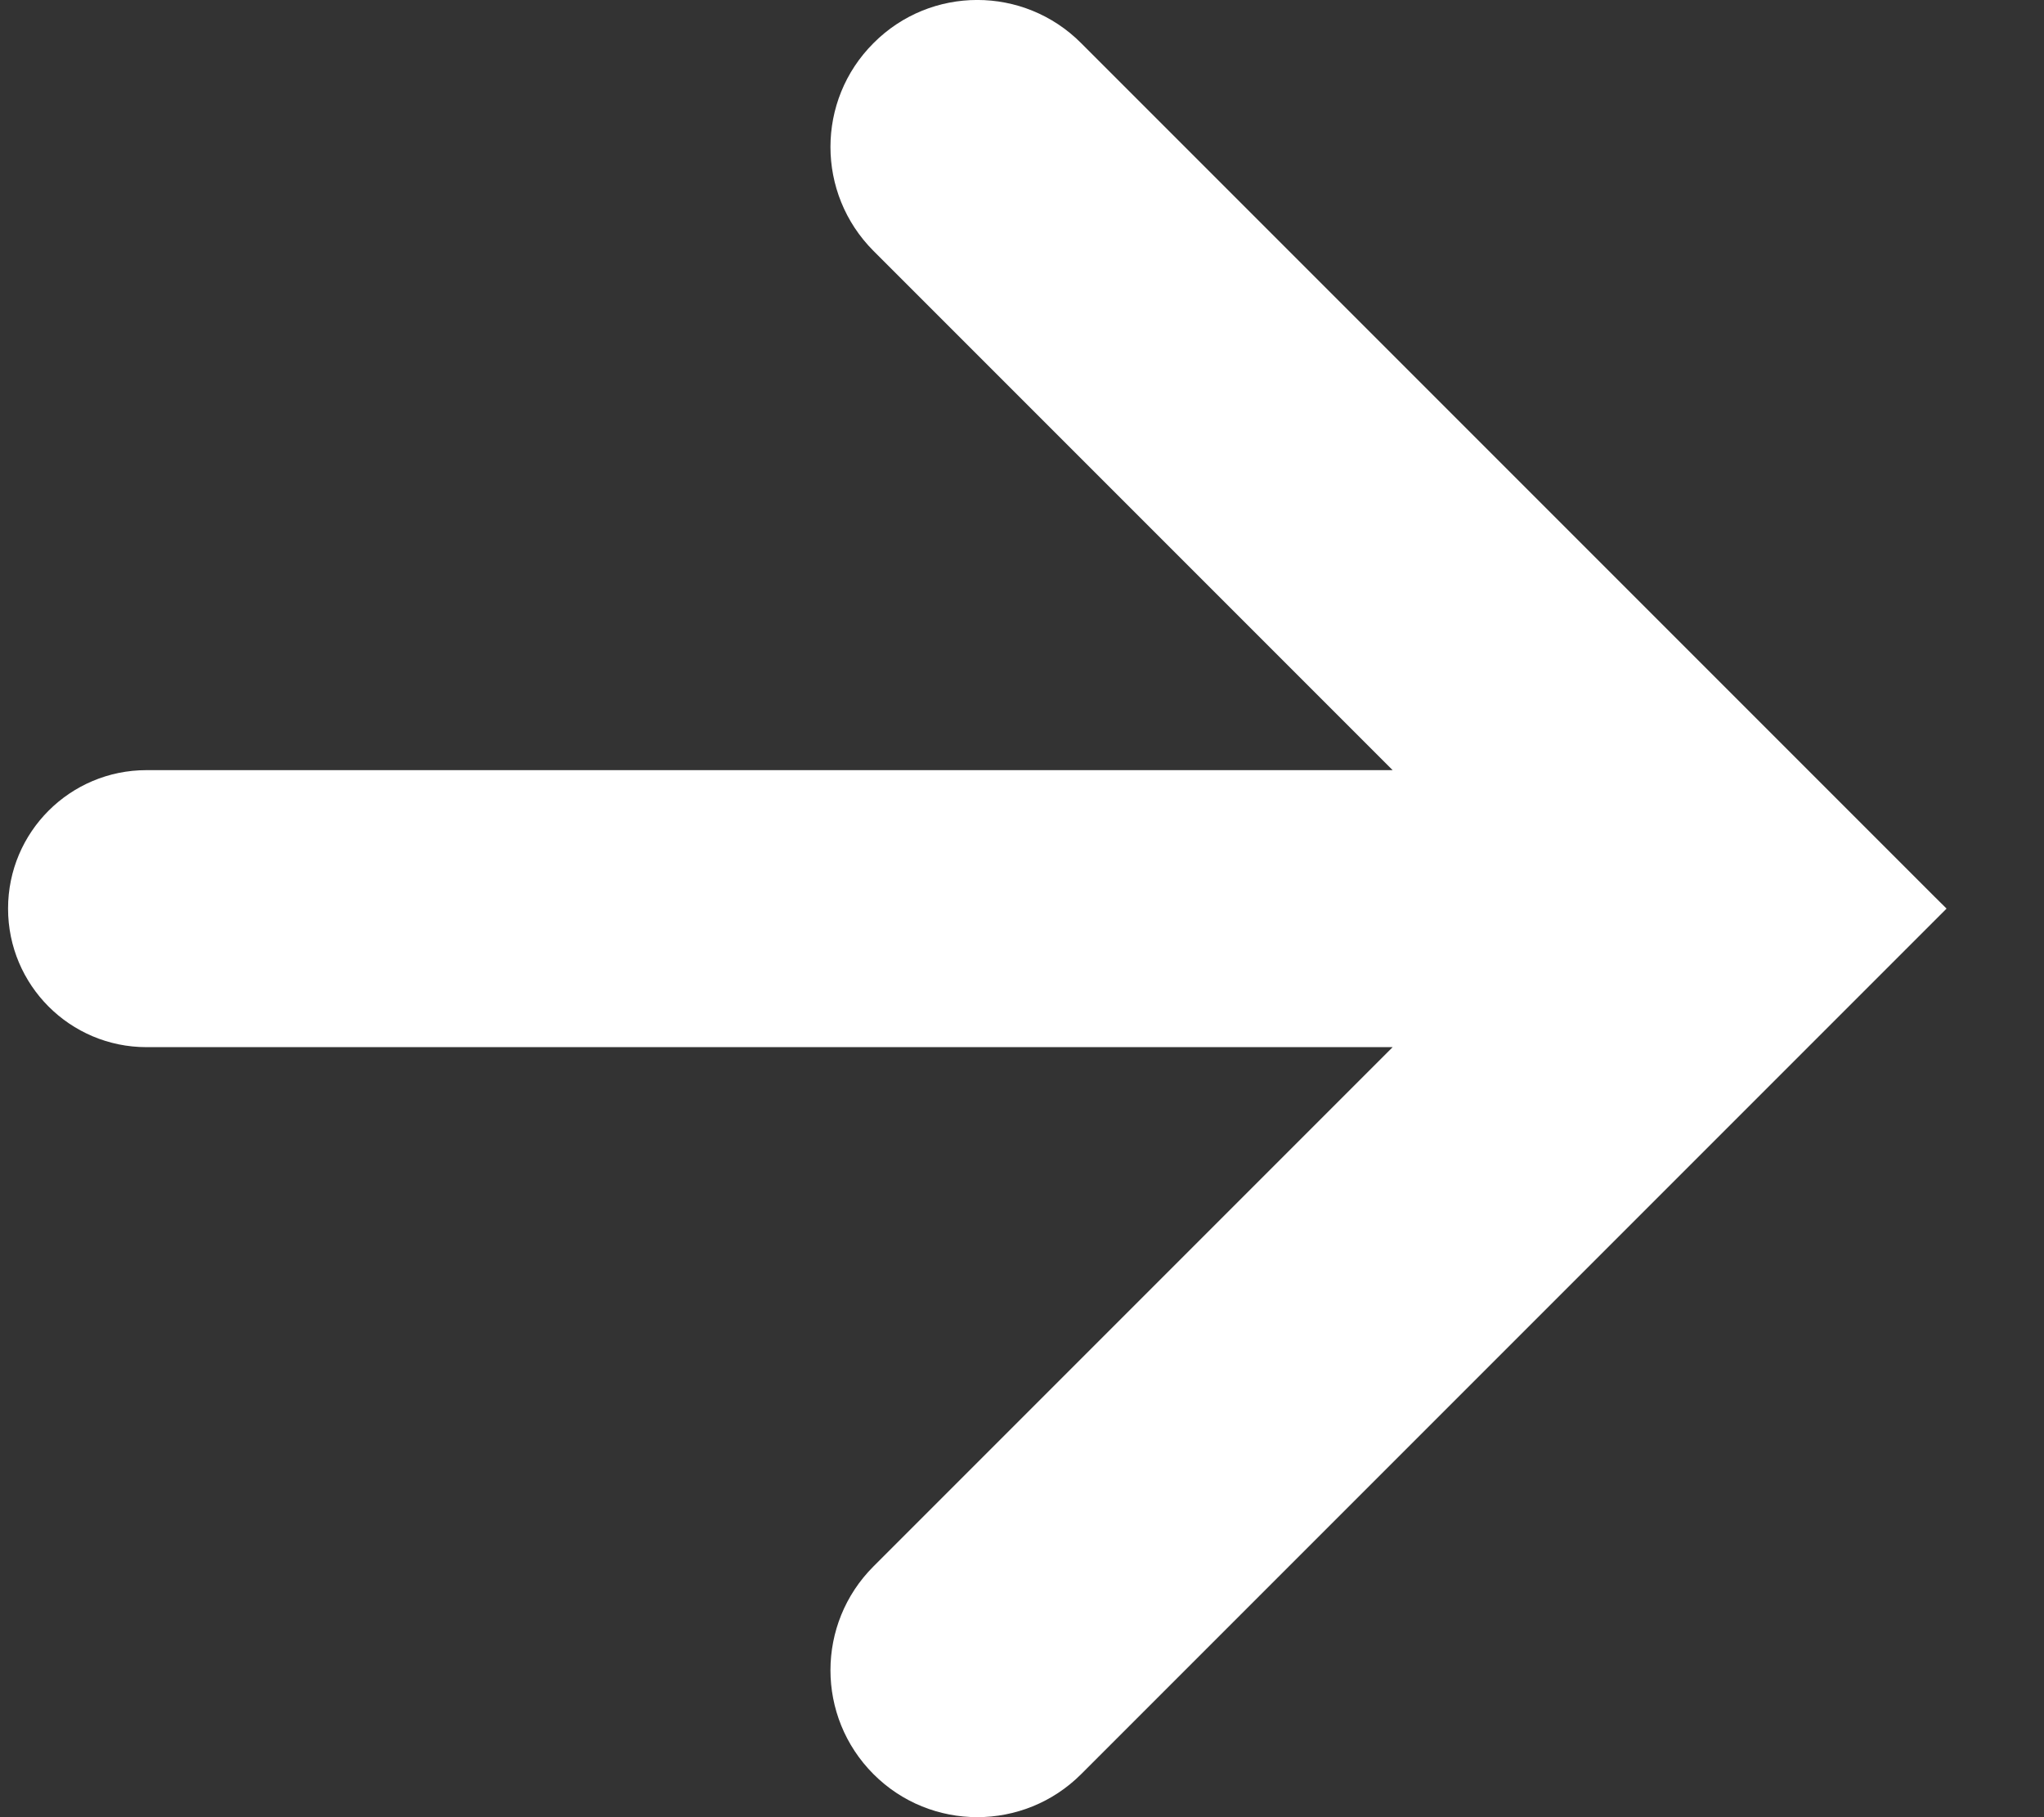 <?xml version="1.0" encoding="UTF-8"?> <svg xmlns="http://www.w3.org/2000/svg" width="18" height="16" viewBox="0 0 18 16" fill="none"><rect x="0" y="0" width="18" height="16" fill="#333333" stroke="none"/><path d="M7.692 13.792C7.187 14.297 7.187 15.115 7.692 15.621C8.196 16.126 9.016 16.126 9.521 15.621L17.037 8.105L17.142 8L17.037 7.896L9.521 0.38C9.016 -0.127 8.196 -0.127 7.692 0.38C7.187 0.884 7.187 1.703 7.692 2.209L12.264 6.781H1.29C0.617 6.781 0.071 7.326 0.071 8C0.071 8.674 0.617 9.22 1.29 9.22H12.264L7.692 13.792Z" fill="white"></path></svg> 